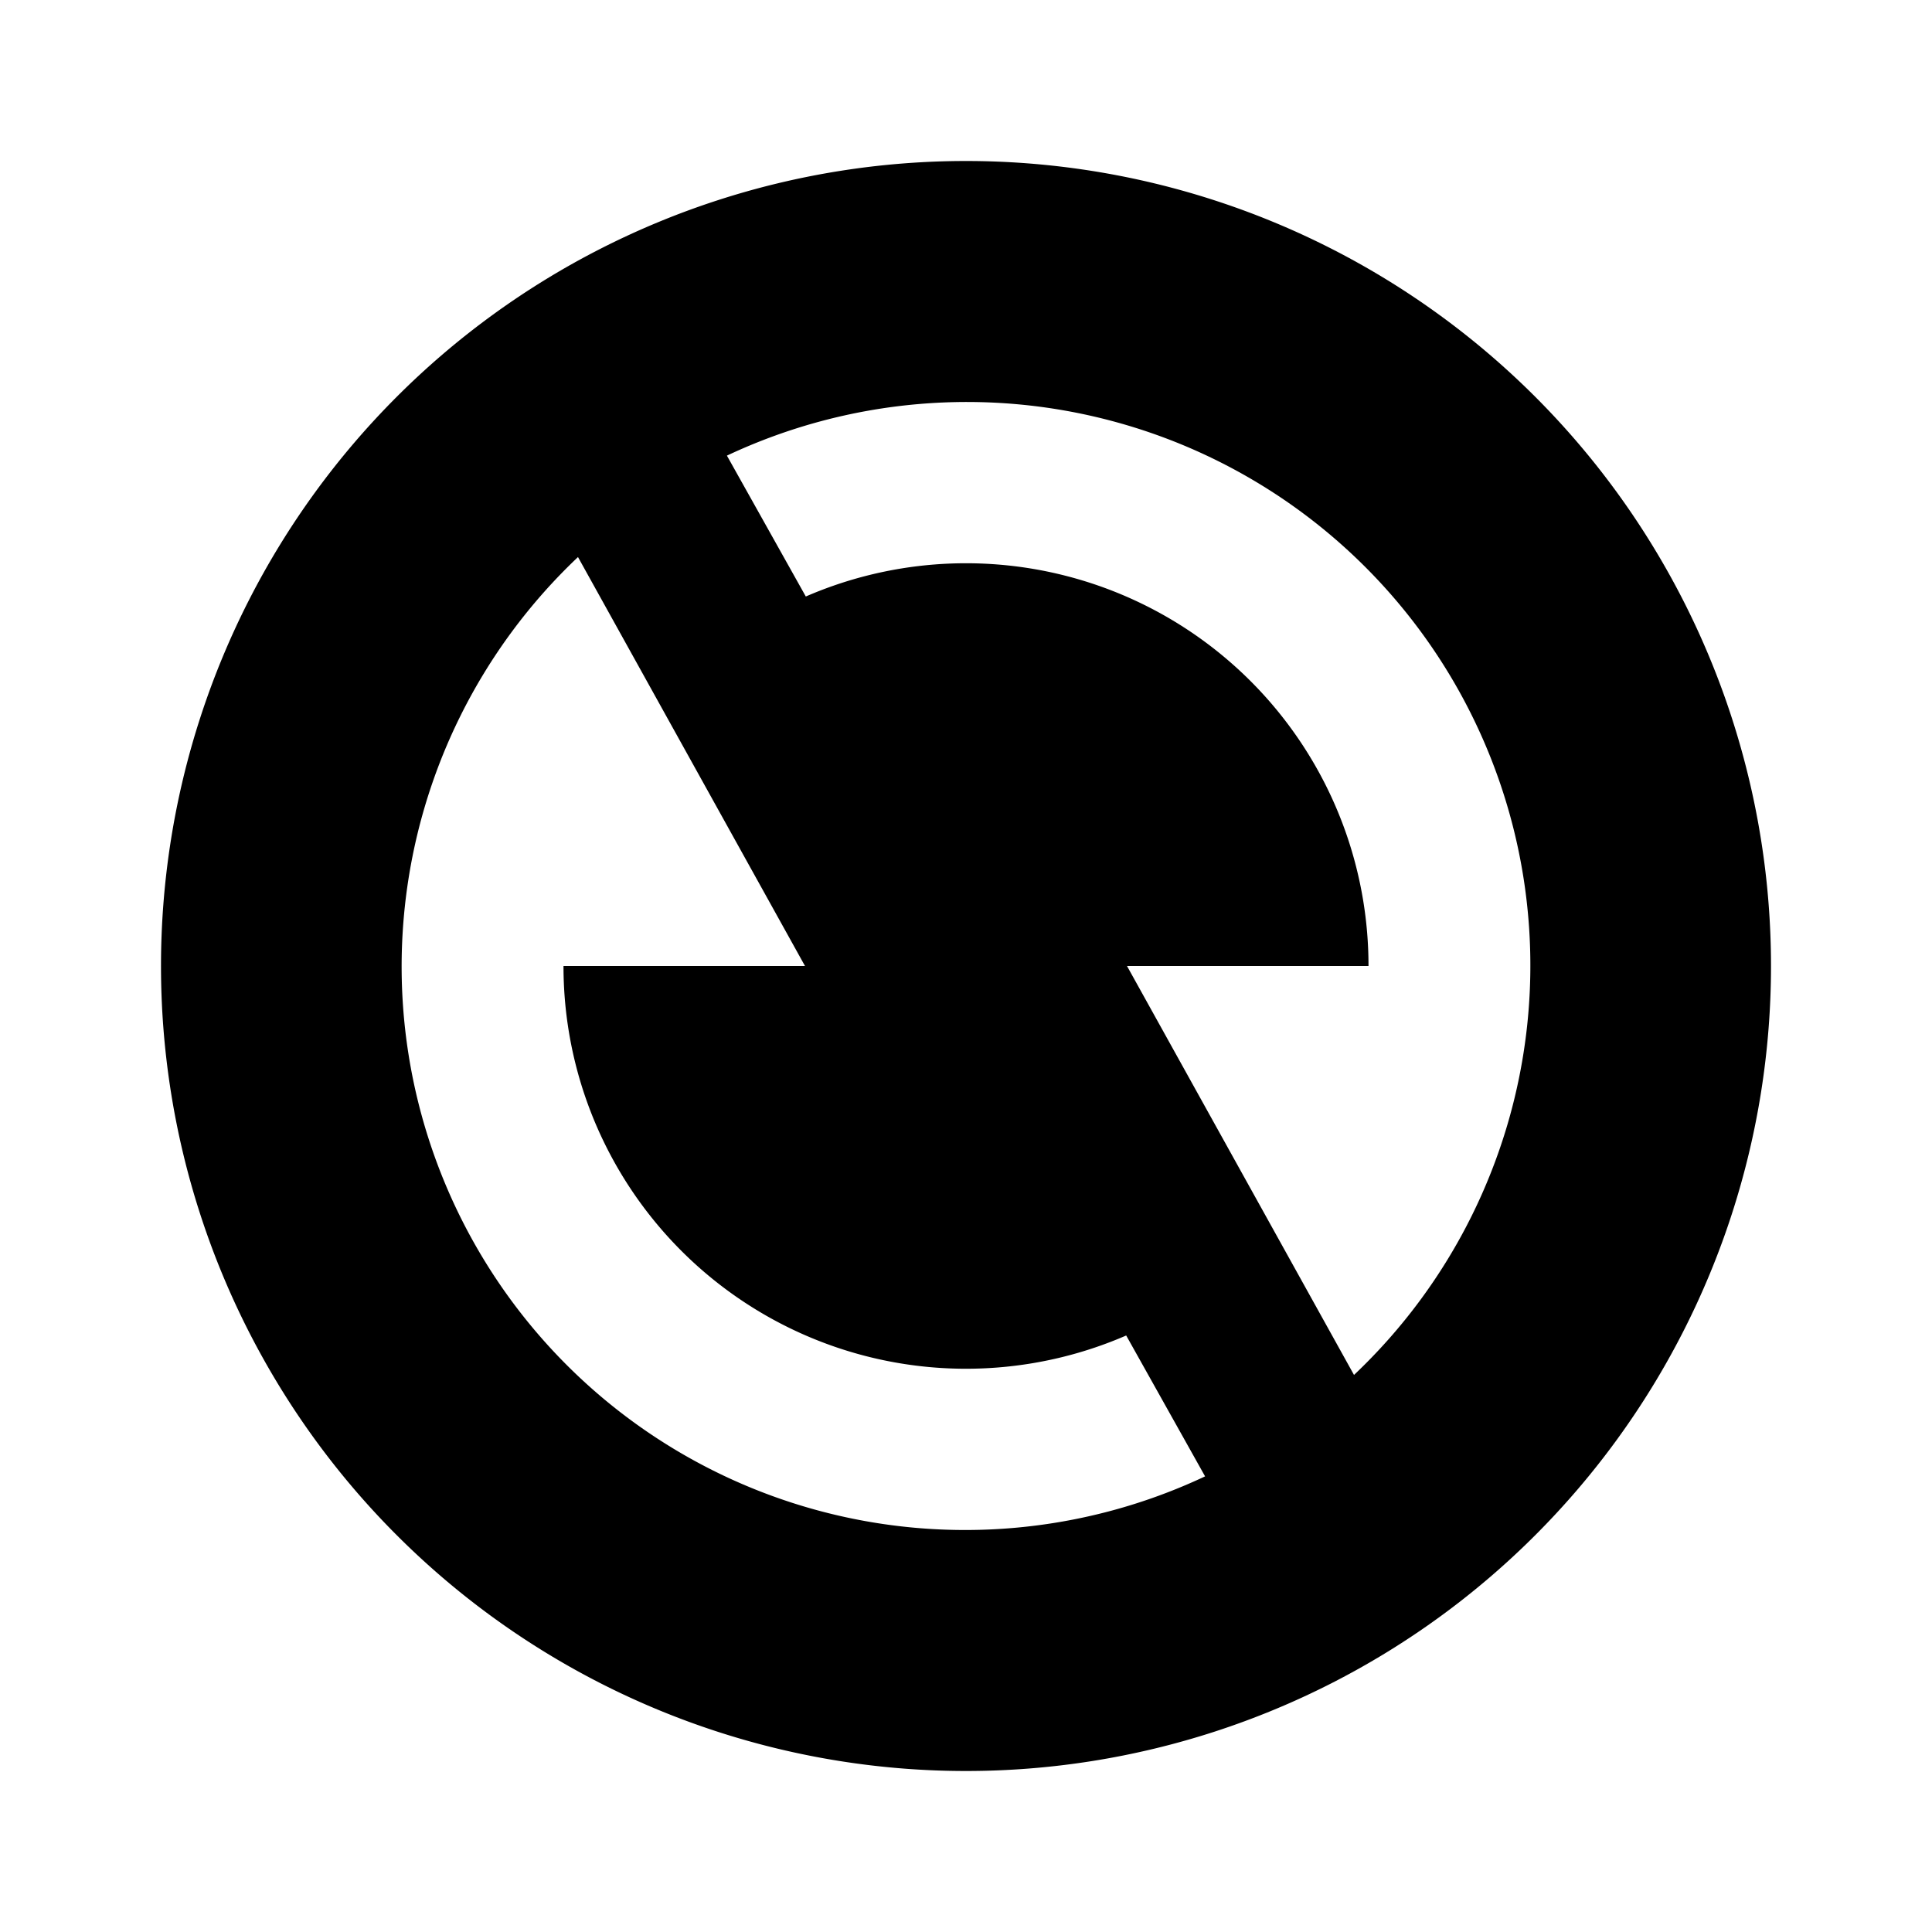 <svg xmlns="http://www.w3.org/2000/svg" viewBox="0 0 24 24" width="24" height="24"><path d="M12 22a10 10 0 1 1 0-20 10 10 0 0 1 0 20zm4.82-4.92A7 7 0 0 0 9.03 5.66l.98 1.75A5 5 0 0 1 17 12h-3l2.82 5.08zm-1.85 1.26-.98-1.75A5 5 0 0 1 7 12h3L7.18 6.92a7 7 0 0 0 7.79 11.42z"/></svg>